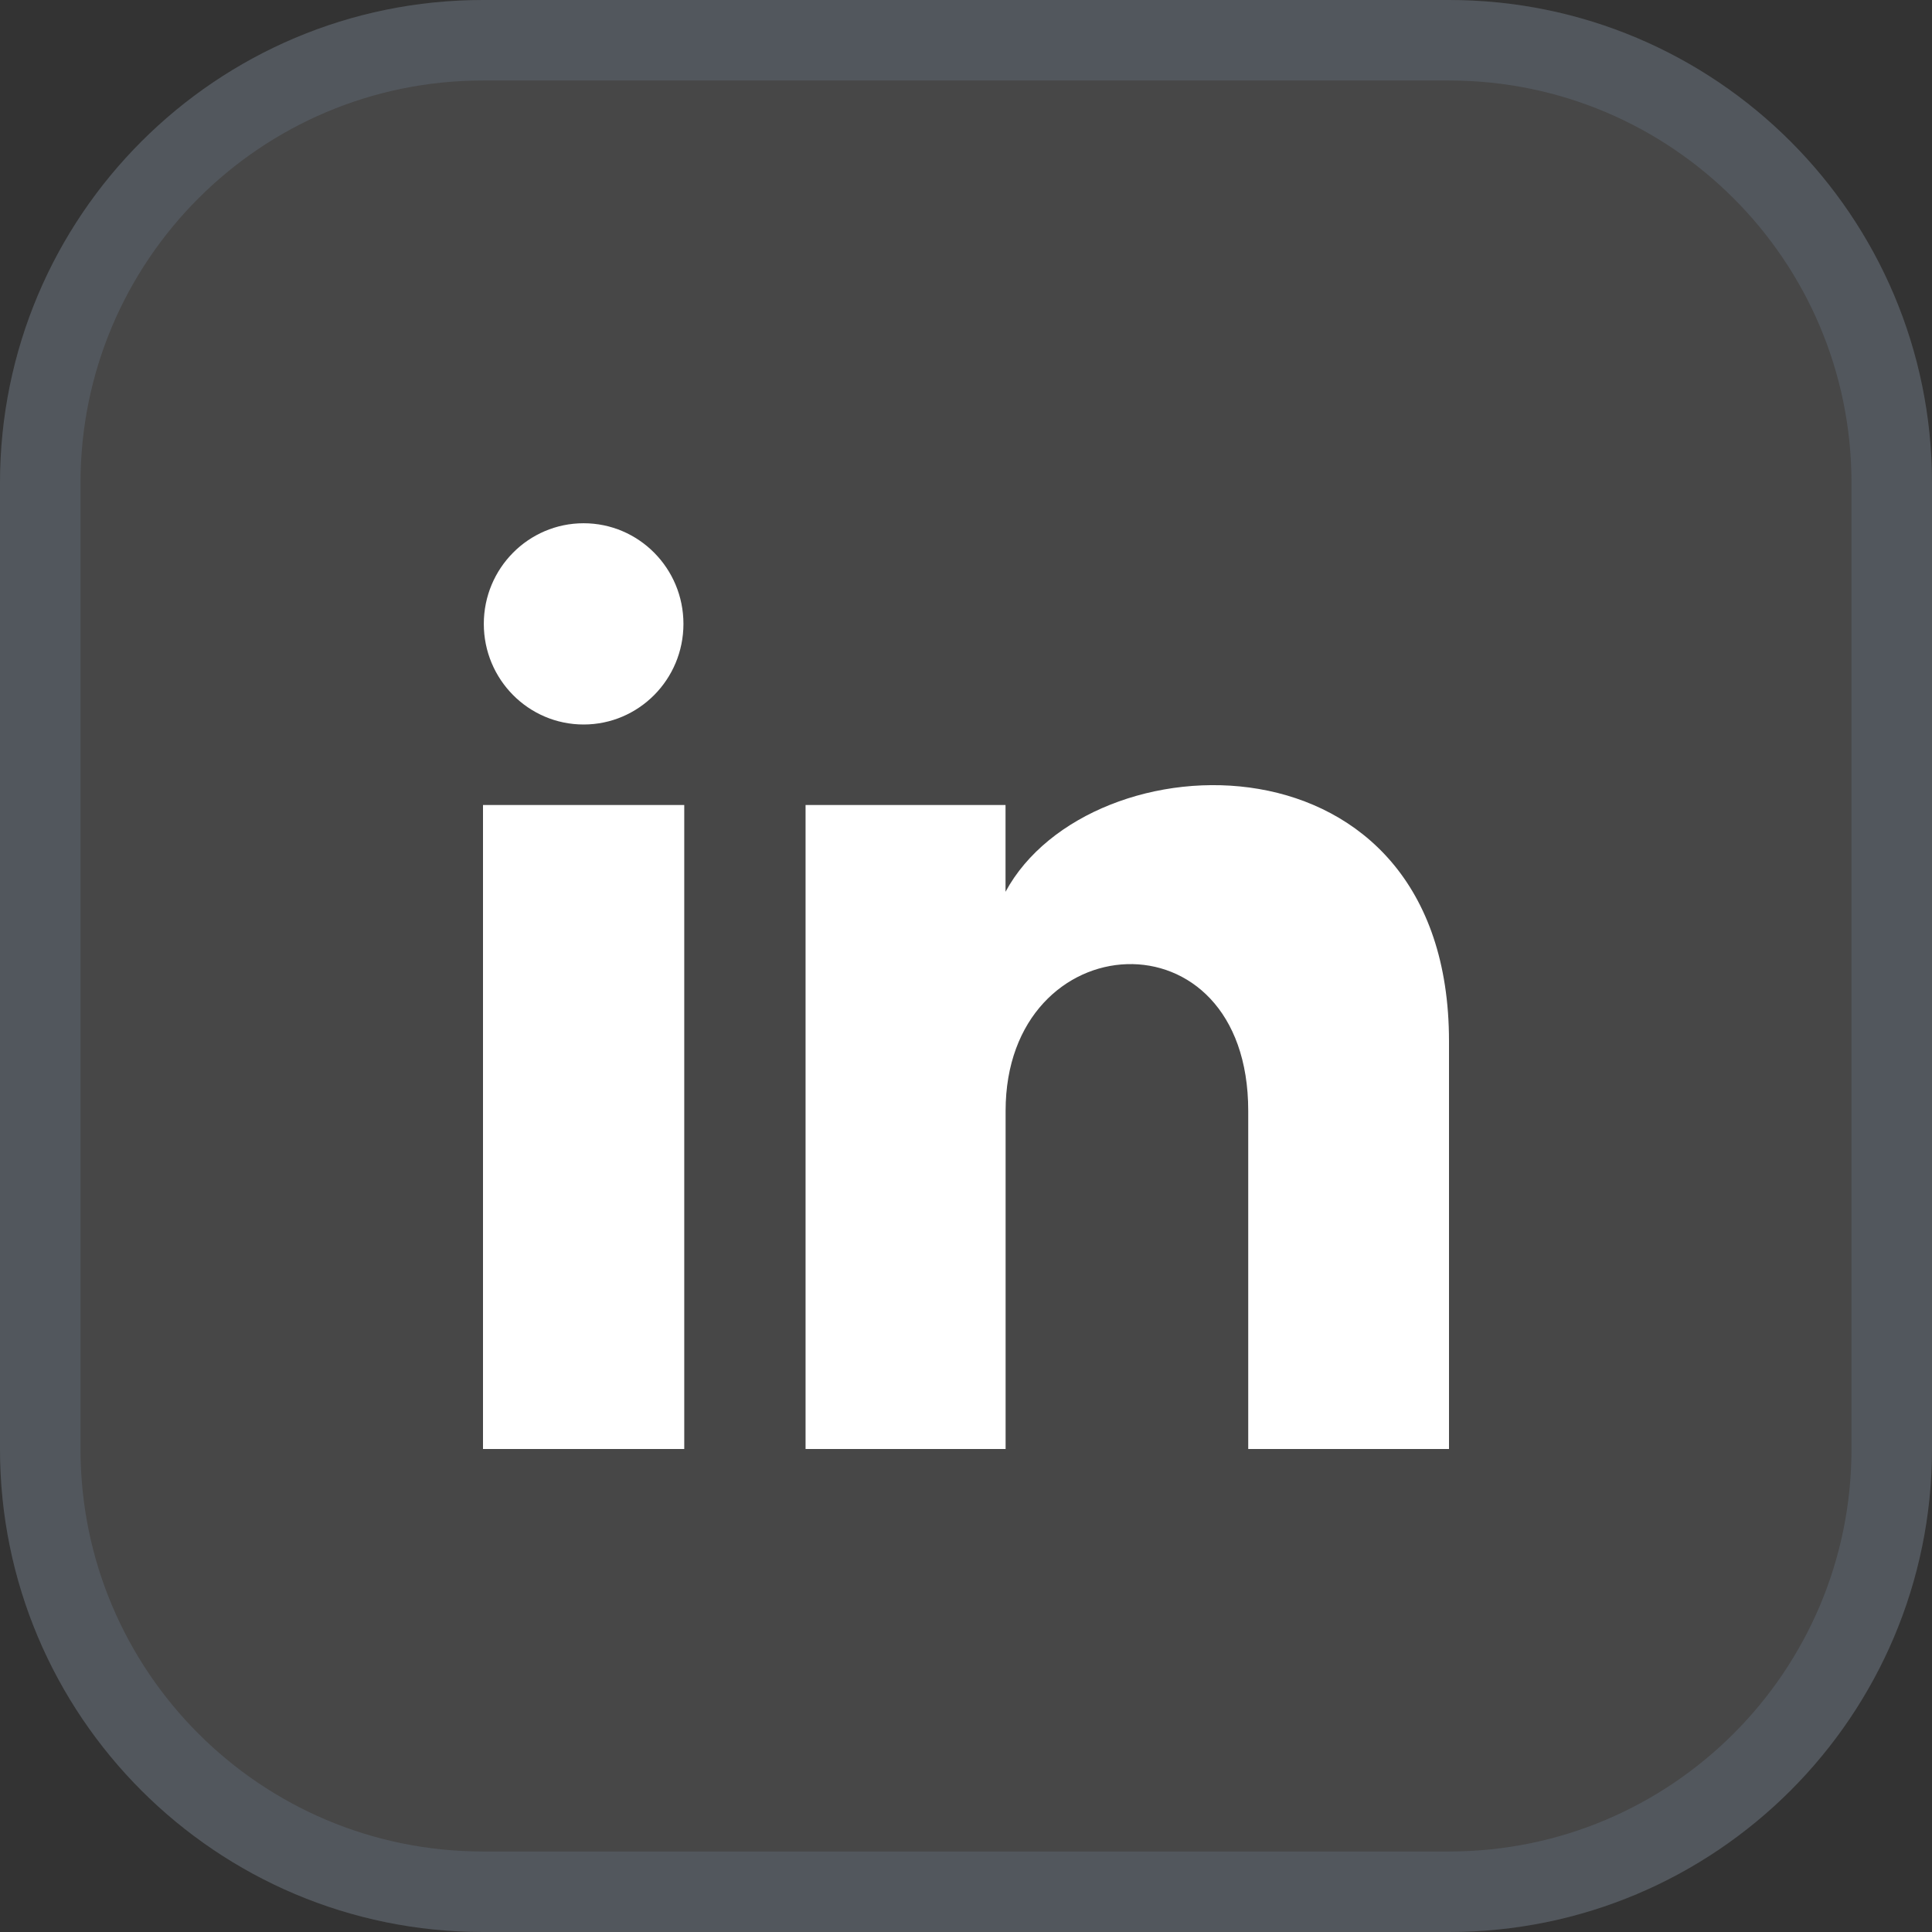 <svg width="24" height="24" viewBox="0 0 24 24" fill="none" xmlns="http://www.w3.org/2000/svg">
<rect x="0" y="0" width="24" height="24" fill="#333333" stroke="none"/>
<g clip-path="url(#clip0_24_2508)">
<path d="M18 0H6C2.686 0 0 2.686 0 6V18C0 21.314 2.686 24 6 24H18C21.314 24 24 21.314 24 18V6C24 2.686 21.314 0 18 0Z" fill="white" fill-opacity="0.1"/>
<path d="M6 0.5H18C21.038 0.5 23.5 2.962 23.5 6V18C23.5 21.038 21.038 23.5 18 23.5H6C2.962 23.5 0.5 21.038 0.5 18V6C0.5 2.962 2.962 0.5 6 0.5Z" stroke="#88A3C6" stroke-opacity="0.18"/>
<path d="M8.49 7.75C8.49 8.44 7.935 9 7.25 9C6.565 9 6.01 8.44 6.01 7.75C6.01 7.06 6.565 6.5 7.25 6.5C7.935 6.5 8.49 7.06 8.49 7.75ZM8.5 10H6V18H8.5V10ZM12.491 10H10.007V18H12.492V13.8C12.492 11.465 15.506 11.274 15.506 13.8V18H18V12.934C18 8.994 13.539 9.138 12.491 11.078V10Z" fill="white"/>
</g>
<defs>
<clipPath id="clip0_24_2508">
<rect width="24" height="24" fill="white"/>
</clipPath>
</defs>
</svg>
